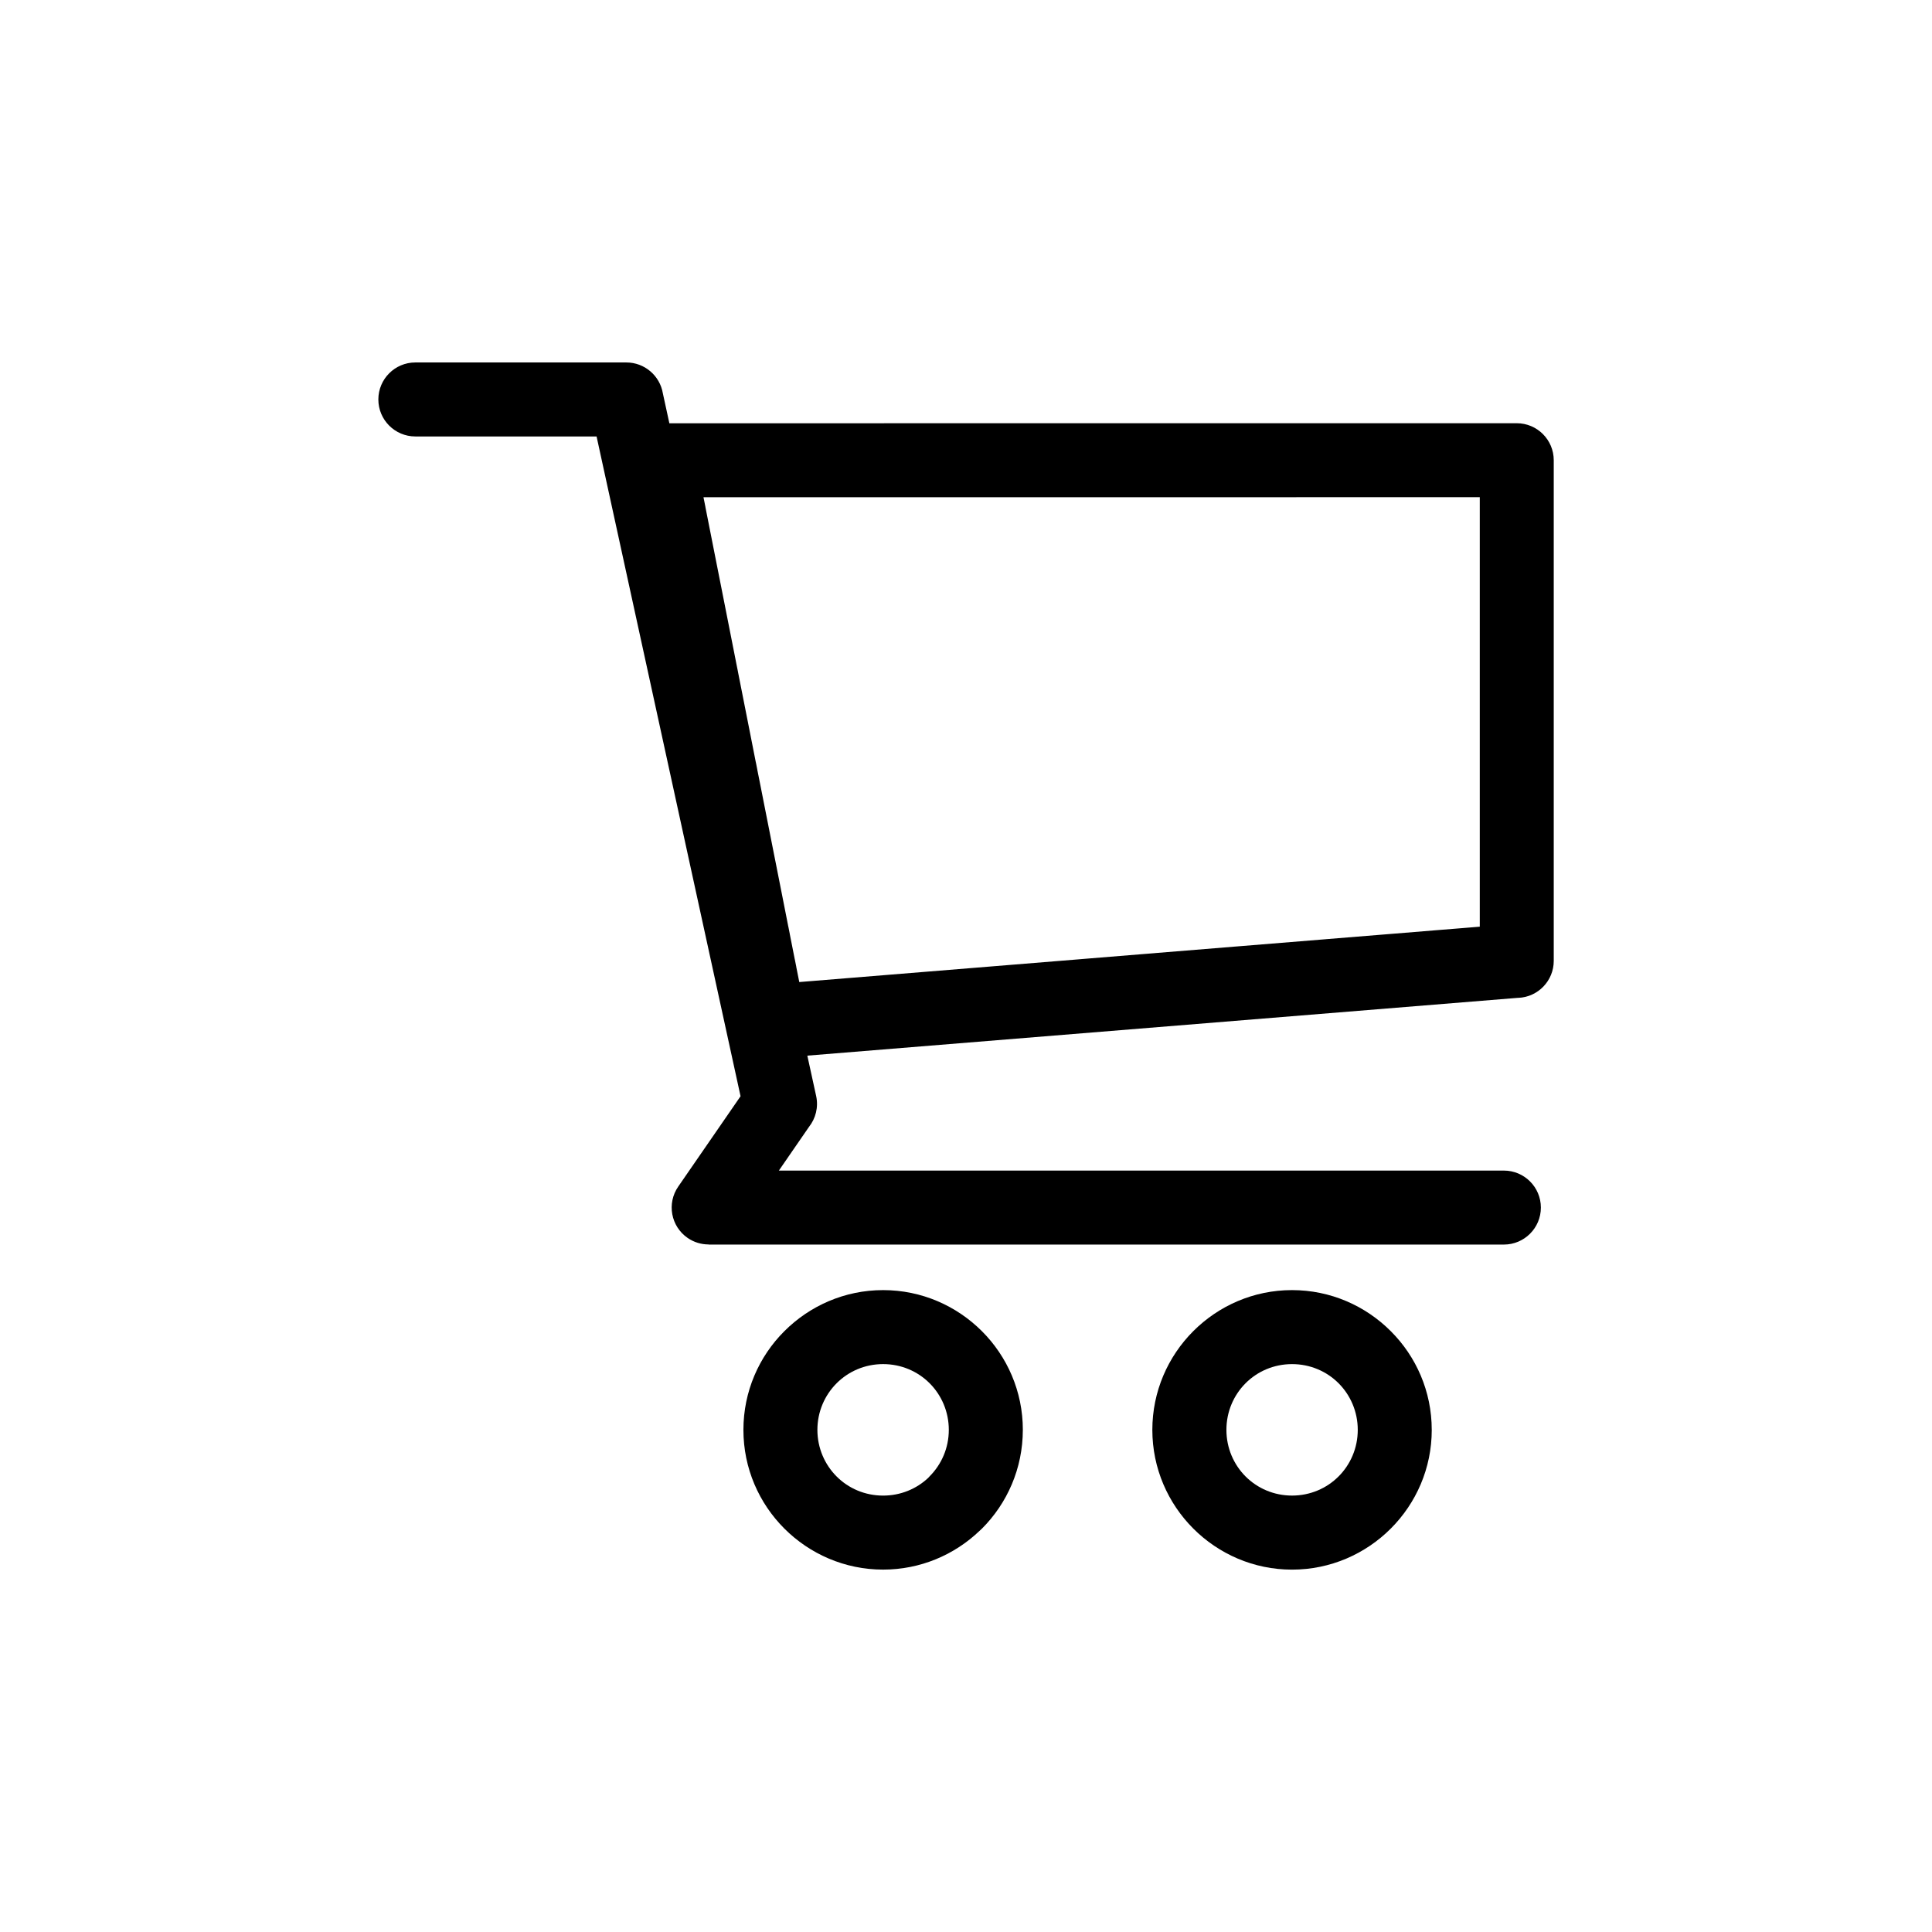 <?xml version="1.0" encoding="UTF-8"?>
<!-- Uploaded to: SVG Find, www.svgrepo.com, Generator: SVG Find Mixer Tools -->
<svg fill="#000000" width="800px" height="800px" version="1.1" viewBox="144 144 512 512" xmlns="http://www.w3.org/2000/svg">
 <g>
  <path d="m546.34 408.43-188.39 15.324 2.344 10.723c0.637 2.977-0.145 5.926-1.891 8.141l-7.996 11.598h192.14c5.41 0 9.801 4.391 9.801 9.805 0 5.41-4.391 9.801-9.801 9.801h-210.77v-0.031c-1.918 0-3.856-0.559-5.551-1.73-4.445-3.066-5.559-9.156-2.492-13.598l16.52-23.949-38.156-174.85h-48.031c-5.41 0-9.801-4.391-9.801-9.805 0-5.41 4.391-9.805 9.801-9.805h55.918c4.856 0 8.895 3.535 9.676 8.172l1.727 7.945 224.57-0.012c5.41 0 9.801 4.391 9.801 9.812v132.67c0 5.277-4.176 9.594-9.406 9.801zm-58.809-132.66h-157.1l0.125 0.66h0.008l0.387 1.957h-0.008l1.332 6.746v-0.008l0.387 1.957v0.008l1.332 6.746v-0.008l0.387 1.957 1.031 5.207 3.5 17.723 0.238 1.219 0.395 1.957h-0.008l1.332 6.742 0.387 1.957 1.332 6.746 0.387 1.953v0.008l1.328 6.746 0.008-0.008 0.387 1.957-0.008 0.008 0.805 4.027 0.918 4.664 1.094 5.535 1.691 8.562 0.27 1.355 0.387 1.953v0.008l1.332 6.734 0.387 1.965 1.328 6.742h0.008l0.387 1.957h-0.008l1.332 6.746 0.008-0.008 0.387 1.957-0.008 0.008 0.805 4.051 74.113-6.027 1.203-0.102 16.023-1.305 2.91-0.23 0.008-0.008 21.5-1.75 1.18-0.094 22.5-1.828 0.191-0.02 13.895-1.129 7.047-0.57 7.996-0.656 5.086-0.41 2.559-0.207 4.129-0.34v-113.82h-48.609z"/>
  <path d="m415.06 522.93c0 10.223-4.148 19.488-10.848 26.184l-0.629 0.582c-6.66 6.359-15.668 10.266-25.551 10.266-10.191 0-19.457-4.16-26.176-10.883-6.699-6.699-10.844-15.949-10.844-26.148 0-10.199 4.141-19.453 10.844-26.148 6.719-6.723 15.984-10.891 26.176-10.891 10.207 0 19.457 4.16 26.184 10.883 6.699 6.699 10.848 15.953 10.848 26.152zm-24.711 12.324c3.148-3.152 5.094-7.508 5.094-12.324 0-4.836-1.945-9.211-5.094-12.367-3.125-3.125-7.481-5.062-12.316-5.062s-9.184 1.941-12.312 5.07c-3.148 3.148-5.102 7.523-5.102 12.359 0 4.832 1.953 9.207 5.102 12.359 3.125 3.129 7.473 5.059 12.312 5.059 4.637 0 8.824-1.773 11.918-4.664z"/>
  <path d="m523.43 522.93c0 10.191-4.148 19.441-10.848 26.148-6.719 6.723-15.977 10.891-26.184 10.891-10.191 0-19.453-4.164-26.172-10.891-6.695-6.707-10.844-15.953-10.844-26.148 0-10.199 4.148-19.445 10.836-26.148 6.723-6.731 15.984-10.891 26.176-10.891 10.207 0 19.469 4.16 26.184 10.891 6.707 6.695 10.848 15.949 10.848 26.148zm-24.711 12.359c3.152-3.148 5.102-7.523 5.102-12.359 0-4.836-1.945-9.211-5.094-12.367-3.125-3.125-7.481-5.059-12.324-5.059-4.832 0-9.184 1.934-12.305 5.062-3.148 3.148-5.086 7.523-5.086 12.359s1.941 9.211 5.086 12.359c3.129 3.129 7.481 5.059 12.305 5.059 4.836 0 9.195-1.93 12.316-5.059z"/>
 </g>
</svg>